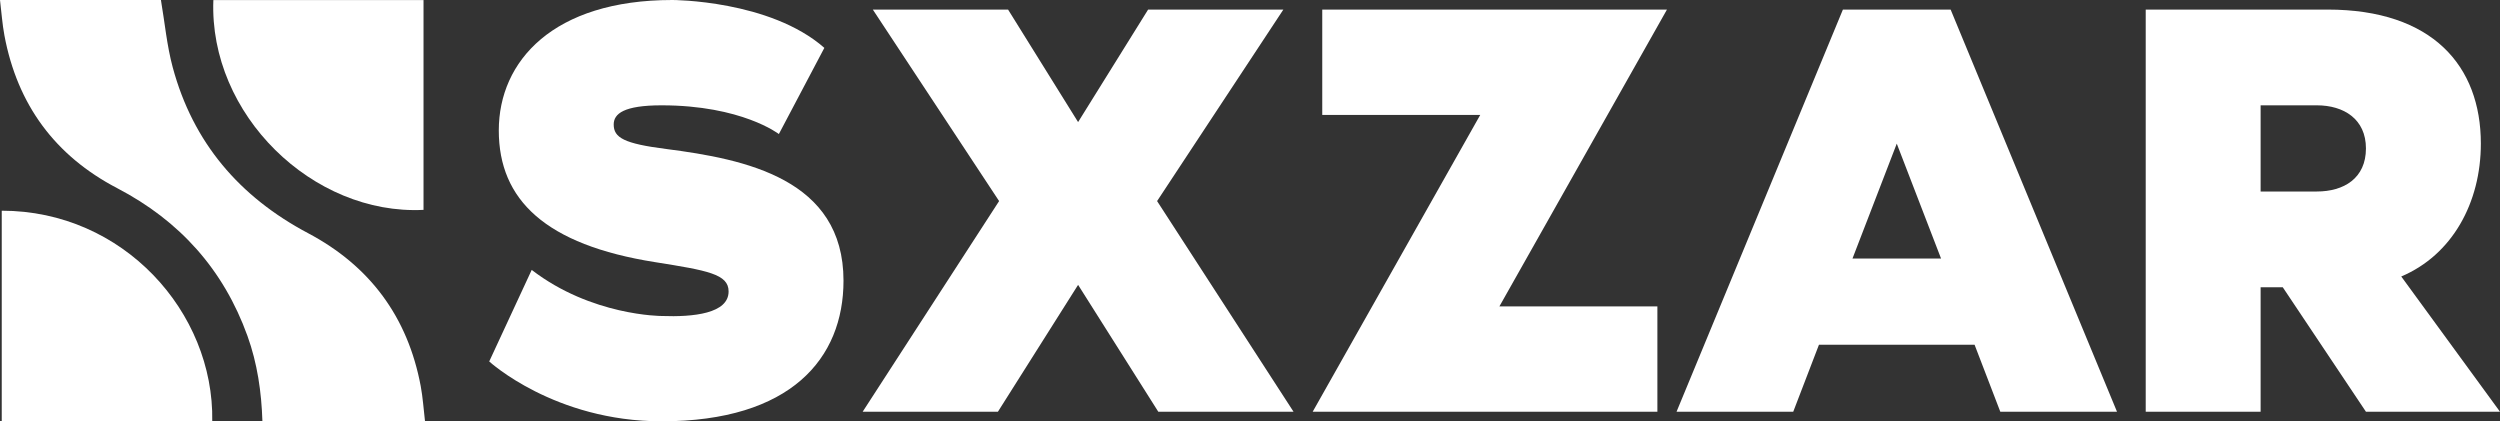 <?xml version="1.0" encoding="UTF-8"?>
<svg id="Layer_2" data-name="Layer 2" xmlns="http://www.w3.org/2000/svg" viewBox="0 0 3341.96 563.2">
  <rect x="0" y="0" width="3341.96" height="563.2" fill="#333333" stroke="none"/>
  <defs>
    <style>
      .cls-1 {
        fill: #fff;
      }
    </style>
  </defs>
  <g id="Layer_1-2" data-name="Layer 1">
    <g>
      <g>
        <path class="cls-1" d="M0,.01H215.13c5.18,30.42,7.92,60.85,15.74,89.91,27.08,100.62,89.23,173.21,180.98,221.8,82.73,43.81,133.26,112.14,150.56,204.4,2.83,15.08,3.78,30.52,5.74,46.98h-217.36c-1.24-39.03-6.72-77.24-19.97-114-32.01-88.77-90.56-153.96-174.11-197.53C73.51,208.16,23.27,139.8,5.94,47.56,3.05,32.18,2.01,16.46,0,.01Z"/>
        <path class="cls-1" d="M285.23,.08h280.93V280.54C418.11,287.98,279.16,153.03,285.23,.08Z"/>
        <path class="cls-1" d="M2.33,281.67c162.29-.05,284.02,135.48,281.41,281.47H2.33V281.67Z"/>
      </g>
      <g>
        <path class="cls-1" d="M1127.58,375.2c0,104-70.4,188-243.2,188-143.2,0-230.4-80-230.4-80l56.8-122.4c80,61.6,173.6,61.6,173.6,61.6,42.4,1.6,89.6-3.2,89.6-32.8,0-23.2-28-28-98.4-39.2-146.4-23.2-208.8-83.2-208.8-176S739.57,0,898.78,0c0,0,130.4,0,203.2,64l-60.8,115.2s-49.6-38.4-156.8-38.4c-50.4,0-64,11.2-64,25.6,0,17.6,13.6,25.6,70.4,32.8,105.6,13.6,236.8,40,236.8,176Z"/>
        <path class="cls-1" d="M1729.18,550.4h-180.8l-107.2-169.6-107.2,169.6h-180.8l182.4-281.6L1166.77,12.8h180.8l93.6,150.4L1534.78,12.8h180.8l-168.8,256,182.4,281.6Z"/>
        <path class="cls-1" d="M1754.77,550.4l224-396.8h-211.2V12.8h460.8l-224,396.8h211.2v140.8h-460.8Z"/>
        <path class="cls-1" d="M2829.97,550.4h-156l-34.4-89.6h-208l-34.4,89.6h-156L2463.57,12.8h144l222.4,537.6Zm-235.2-204.8l-59.2-153.6-59.2,153.6h118.4Z"/>
        <path class="cls-1" d="M3341.96,550.4h-179.2l-111.2-166.4h-29.6v166.4h-153.6V12.8h243.2c140,0,204.8,75.2,204.8,179.2,0,79.2-38.4,148.8-106.4,177.6l132,180.8Zm-179.2-352c0-39.2-29.6-57.6-65.6-57.6h-75.2v115.2h75.2c36,0,65.6-17.6,65.6-57.6Z"/>
      </g>
    </g>
  </g>
</svg>